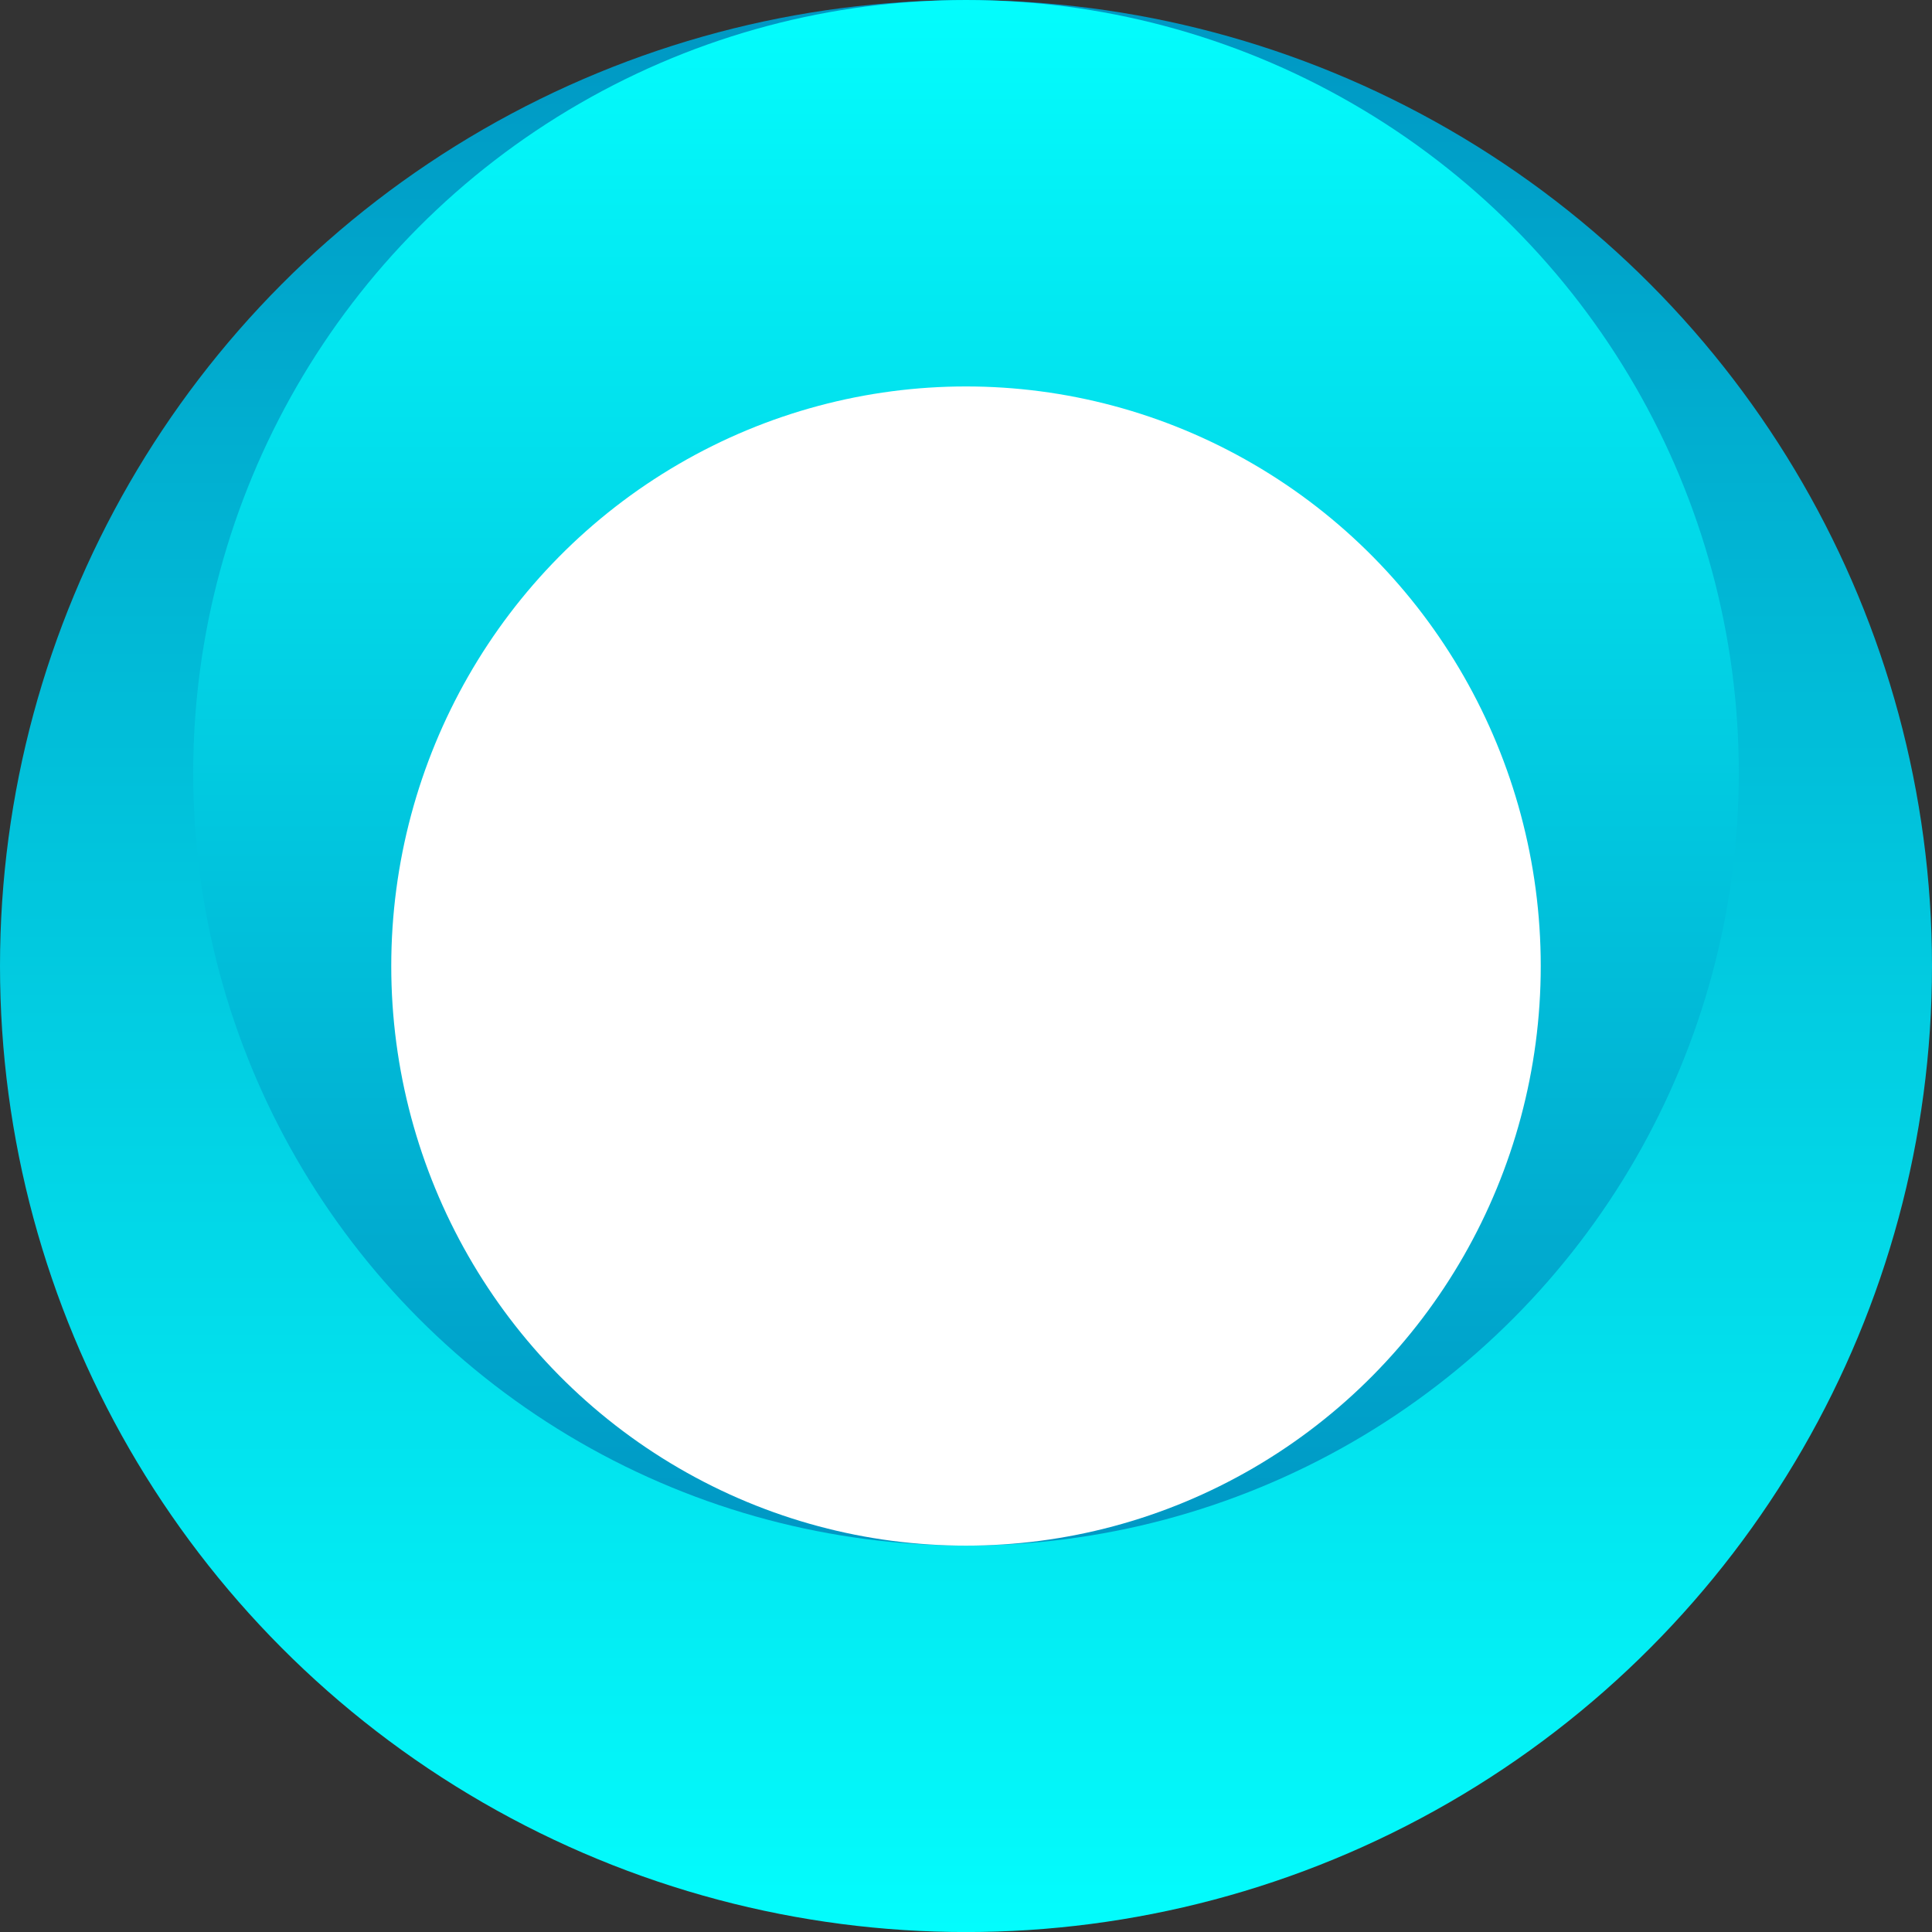 <svg xmlns="http://www.w3.org/2000/svg" width="41" height="41" viewBox="0 0 41 41" fill="none"><rect x="0" y="0" width="41" height="41" fill="#333333" stroke="none"/><circle cx="20.5" cy="20.501" r="20.5" fill="url(#paint0_linear_2524_5449)"></circle><ellipse cx="20.5" cy="16.4" rx="16.4" ry="16.4" transform="rotate(-180 20.5 16.4)" fill="url(#paint1_linear_2524_5449)"></ellipse><ellipse cx="20.5" cy="20.501" rx="12.197" ry="12.3" fill="white"></ellipse><defs><linearGradient id="paint0_linear_2524_5449" x1="20.5" y1="0.001" x2="20.5" y2="41.001" gradientUnits="userSpaceOnUse"><stop stop-color="#0097C3"></stop><stop offset="1" stop-color="#03FDFD"></stop></linearGradient><linearGradient id="paint1_linear_2524_5449" x1="20.5" y1="0" x2="20.5" y2="32.801" gradientUnits="userSpaceOnUse"><stop stop-color="#0097C4"></stop><stop offset="1" stop-color="#03FDFD"></stop></linearGradient></defs></svg>